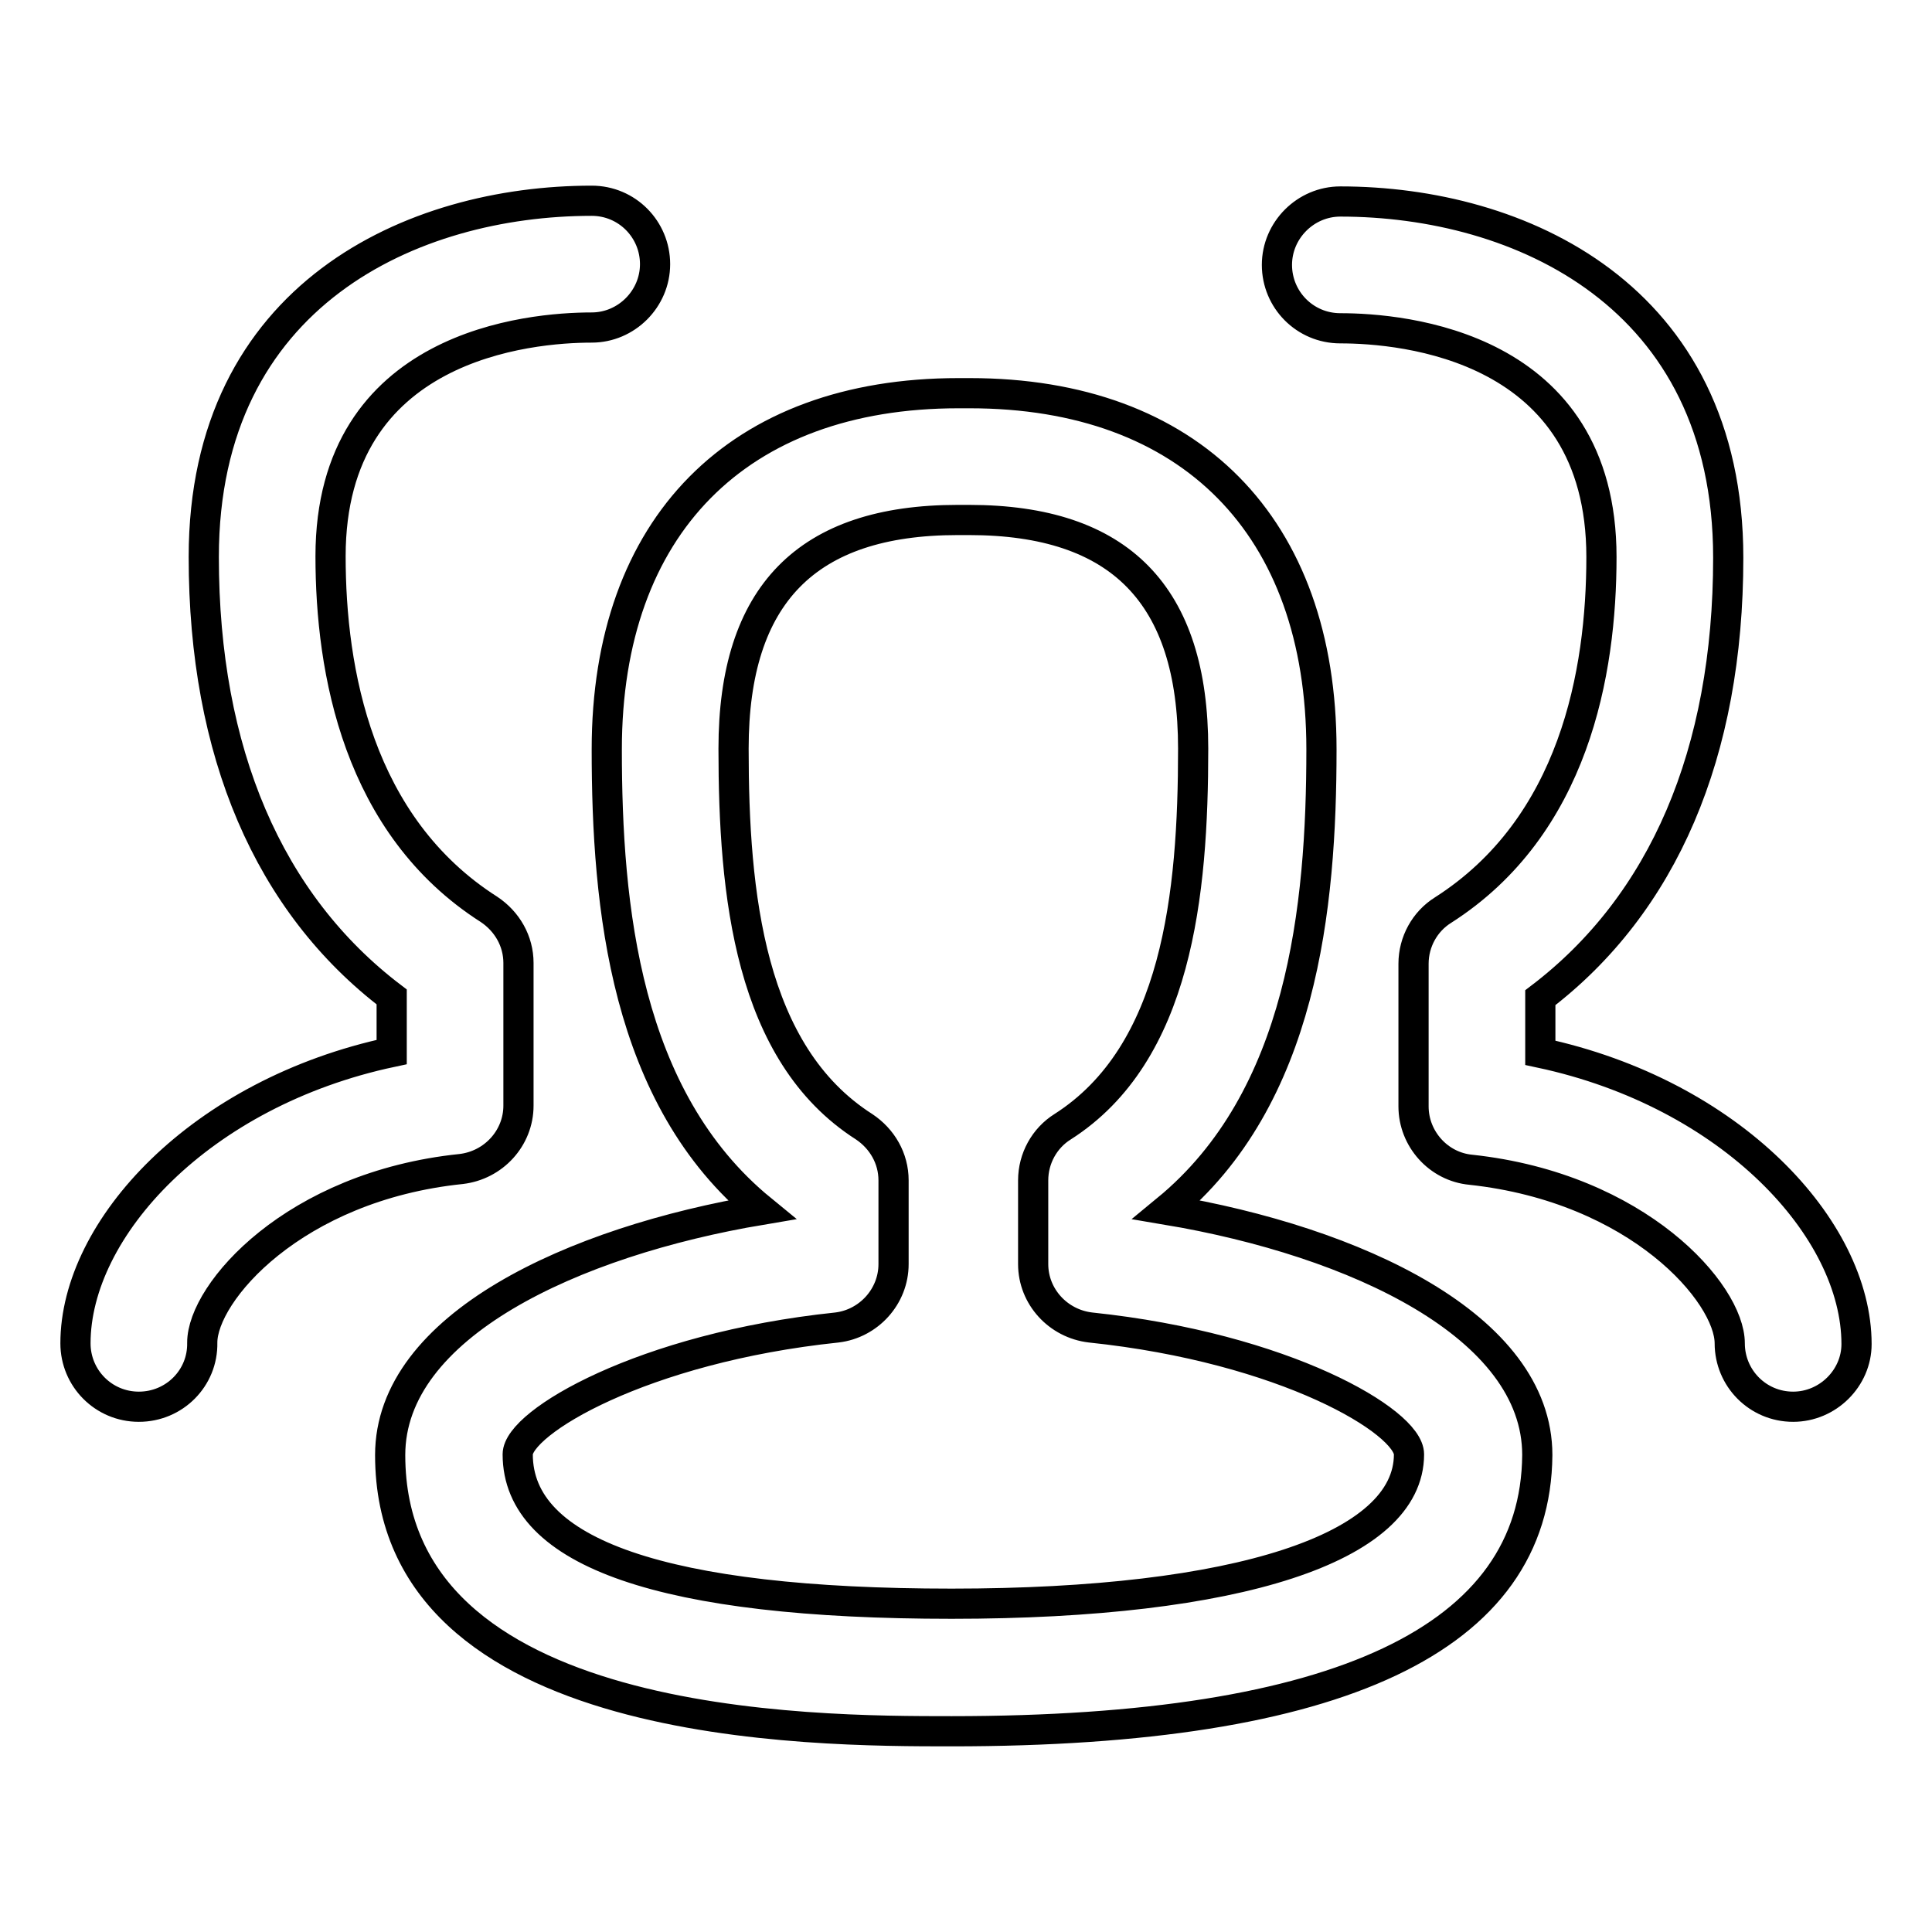 <?xml version="1.0" encoding="utf-8"?>
<!-- Svg Vector Icons : http://www.onlinewebfonts.com/icon -->
<!DOCTYPE svg PUBLIC "-//W3C//DTD SVG 1.1//EN" "http://www.w3.org/Graphics/SVG/1.1/DTD/svg11.dtd">
<svg version="1.1" xmlns="http://www.w3.org/2000/svg" xmlns:xlink="http://www.w3.org/1999/xlink" x="0px" y="0px" viewBox="0 0 256 256" enable-background="new 0 0 256 256" xml:space="preserve">
<g> <path stroke-width="4" fill-opacity="0" stroke="#000000"  d="M126.1,229.4c-18.4,0-74.4,0-74.4-36.6c0-17.1,24.2-28.3,49.2-32.5c-18.1-14.8-20.5-40.2-20.5-61 c0-29.6,17.4-47.2,46.6-47.2h1.5c29.2,0,46.6,17.6,46.6,47.2c0,20.9-2.5,46.2-20.5,61c25,4.2,49.1,15.4,49.1,32.5 C203.5,217.1,177.5,229.4,126.1,229.4z M126.9,68.9c-20,0-29.7,9.9-29.7,30.3c0,19.3,2.1,40.4,17.3,50.1c2.4,1.6,3.9,4.2,3.9,7.1 v11.1c0,4.3-3.3,7.9-7.5,8.4c-25.8,2.7-42.3,12.6-42.3,16.8c0,13.1,19.4,19.8,57.5,19.8c37.9,0,60.6-7.4,60.6-19.8 c0-4.3-16.4-14.1-42.2-16.8c-4.3-0.5-7.6-4.1-7.6-8.4v-11.1c0-2.9,1.5-5.6,3.9-7.1c15.2-9.7,17.3-30.8,17.3-50.1 c0-20.4-9.7-30.3-29.7-30.3H126.9z M237.6,186.4c-4.7,0-8.4-3.8-8.4-8.4c0-6.6-12.1-20.6-34.3-23c-4.3-0.4-7.6-4.1-7.6-8.4v-18.9 c0-2.9,1.5-5.6,3.9-7.1c17.4-11.1,21-31.5,21-46.8c0-28.1-26.4-30.3-34.6-30.3c-4.7,0-8.4-3.8-8.4-8.4s3.8-8.4,8.4-8.4 c23.7,0,51.4,12.4,51.4,47.2c0,25.9-8.6,45.9-24.9,58.3v7.3c25.3,5.4,41.9,23.3,41.9,38.6C246,182.6,242.2,186.4,237.6,186.4z  M18.4,186.4c-4.7,0-8.4-3.8-8.4-8.4c0-15.2,16.5-33.2,41.9-38.6v-7.3c-16.3-12.4-24.9-32.4-24.9-58.3c0-34.8,27.7-47.2,51.4-47.2 c4.7,0,8.4,3.8,8.4,8.4s-3.8,8.4-8.4,8.4c-8.1,0-34.6,2.2-34.6,30.3c0,15.2,3.6,35.7,21,46.8c2.4,1.6,3.9,4.2,3.9,7.1v18.9 c0,4.3-3.3,7.9-7.6,8.4c-22.2,2.3-34.3,16.4-34.3,23C26.9,182.6,23.1,186.4,18.4,186.4z"/></g>
</svg>